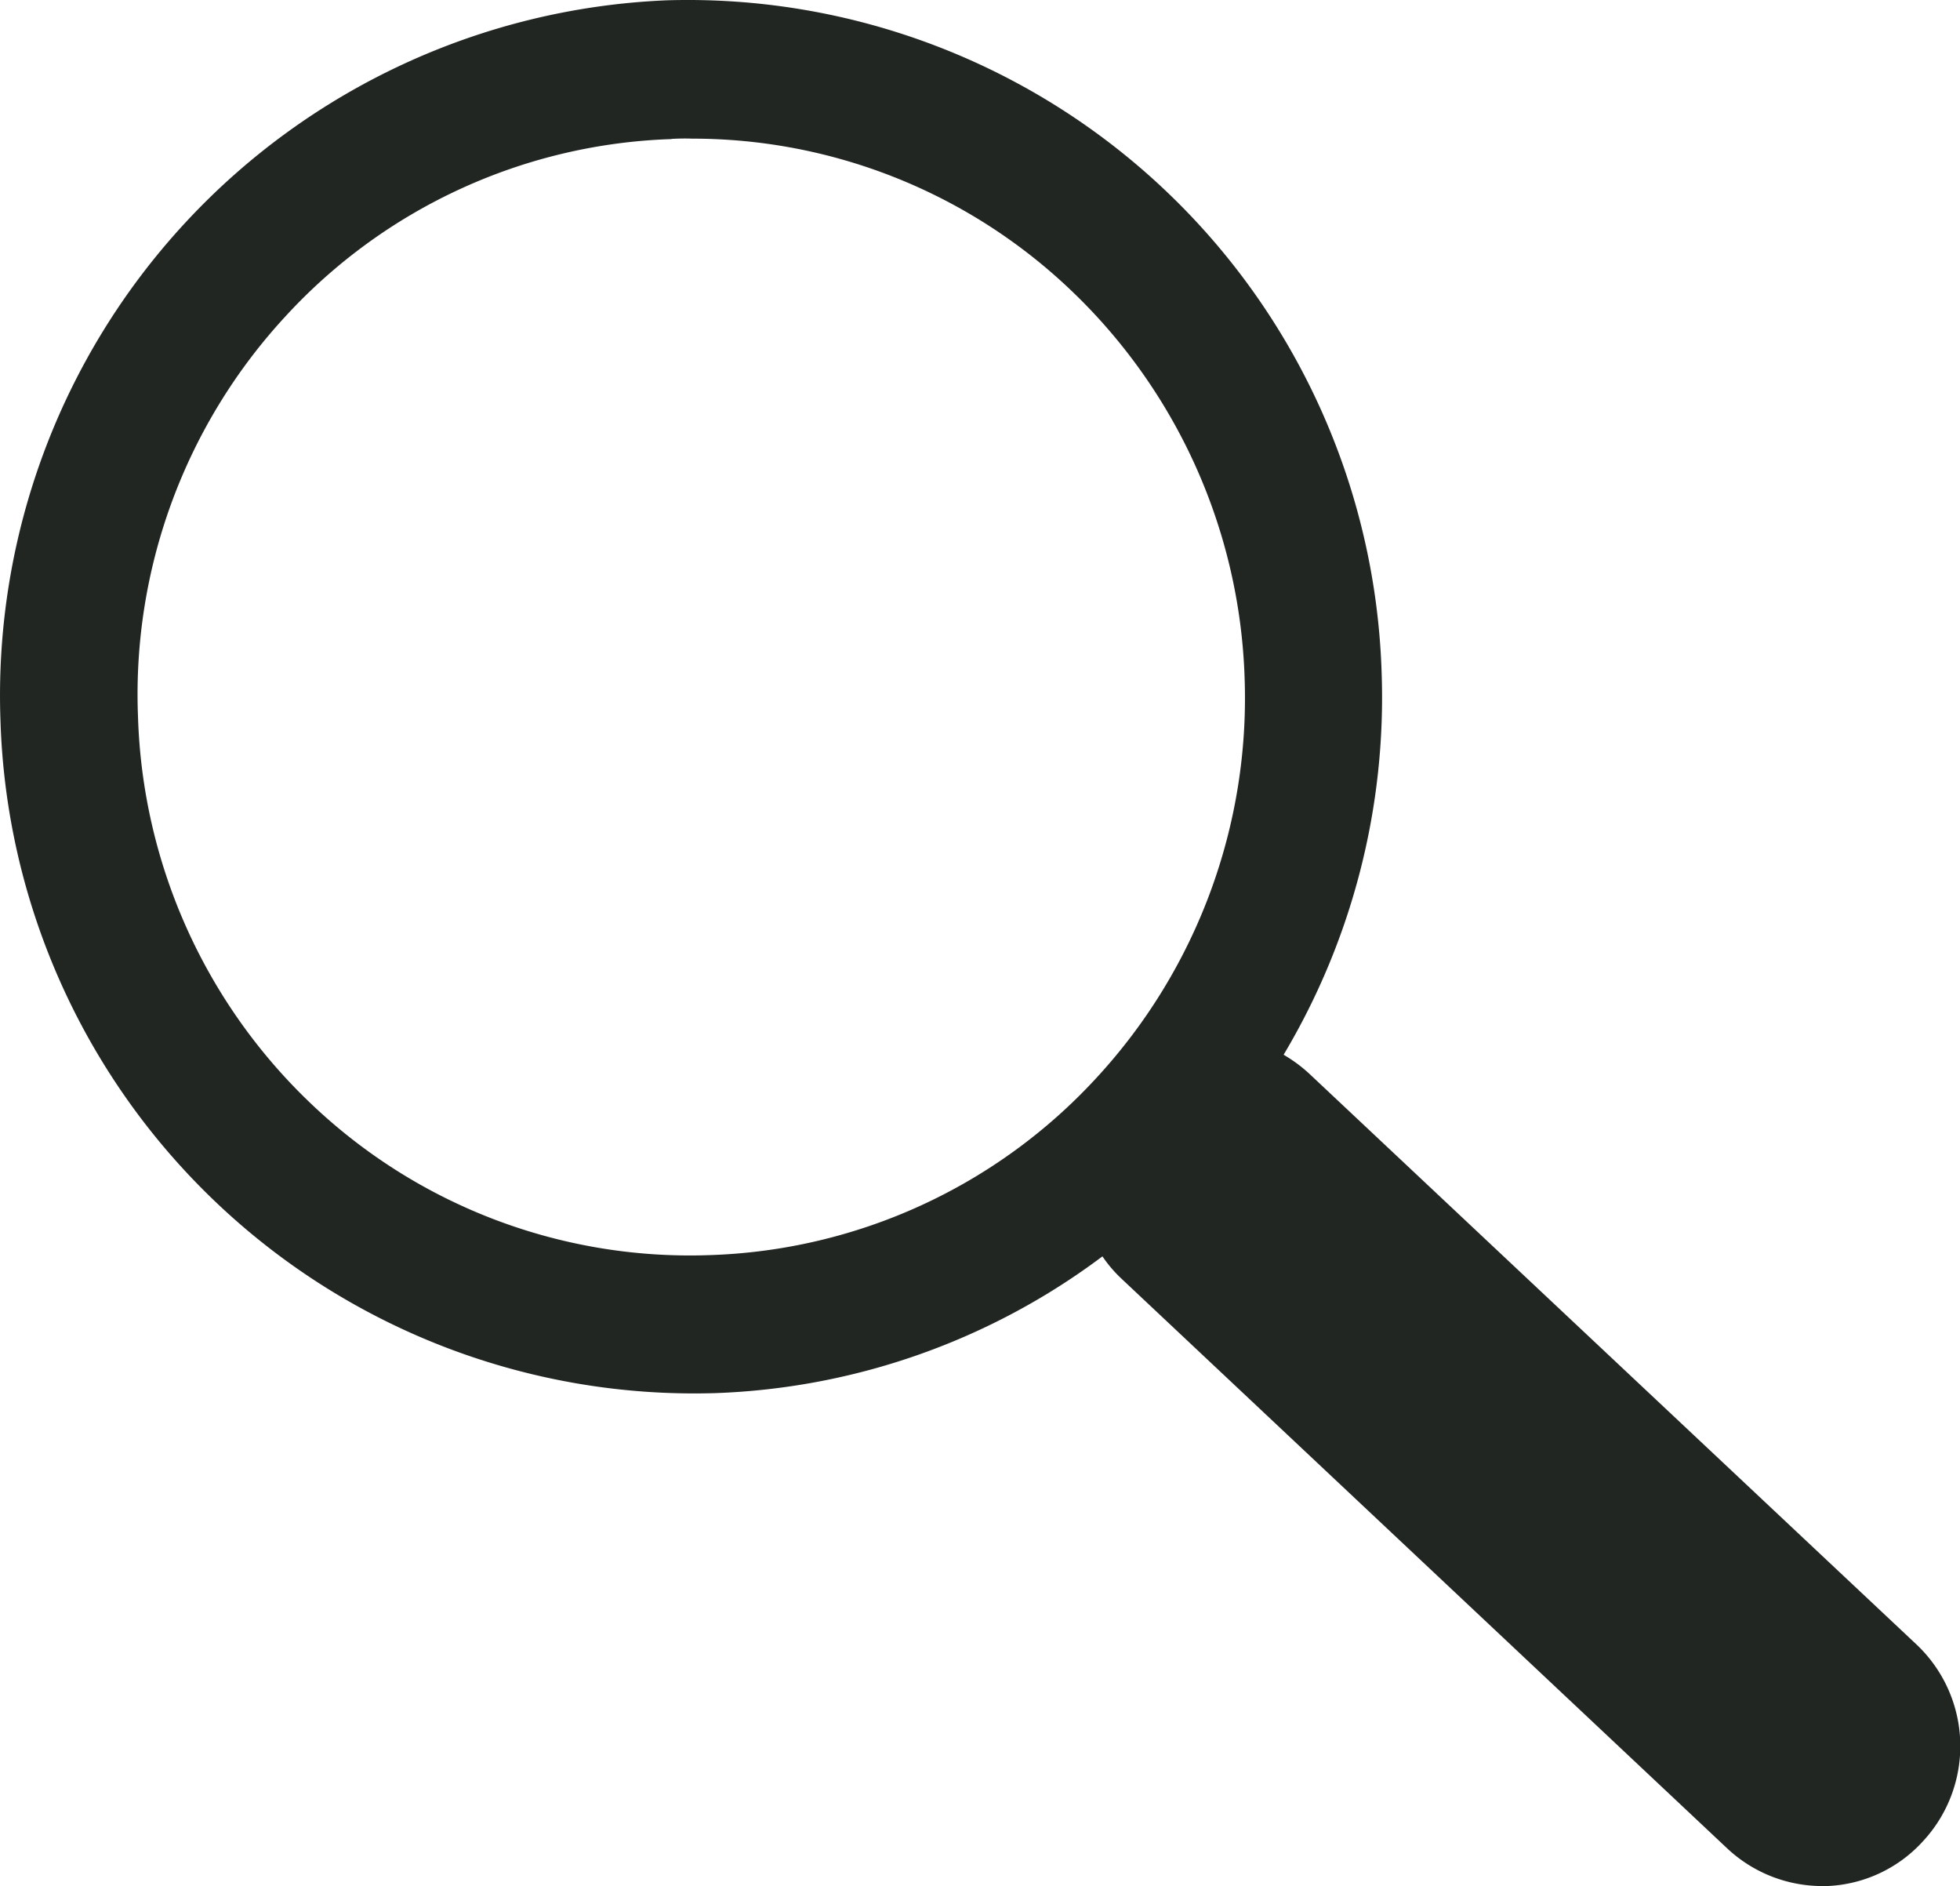 <svg xmlns="http://www.w3.org/2000/svg" width="32" height="30.787" viewBox="0 0 32 30.787">
  <path id="合体_49" data-name="合体 49" d="M11825.451-11885.579l-9.9-9.309a2.156,2.156,0,0,1-.3-.354,11.188,11.188,0,0,1-6.32,2.232,11.333,11.333,0,0,1-11.671-10.967,11.357,11.357,0,0,1,10.88-11.767,11.334,11.334,0,0,1,11.669,10.967,11.382,11.382,0,0,1-1.6,6.244,2.37,2.37,0,0,1,.425.315l9.908,9.311a2.282,2.282,0,0,1,.106,3.211,2.236,2.236,0,0,1-1.568.732H11827A2.273,2.273,0,0,1,11825.451-11885.579Zm-17.233-27.9a8.951,8.951,0,0,0-6.3,2.888,9.088,9.088,0,0,0-2.413,6.538,9.1,9.1,0,0,0,2.862,6.354,8.961,8.961,0,0,0,6.482,2.436,8.965,8.965,0,0,0,6.3-2.888,9.136,9.136,0,0,0,2.423-6.538,9.144,9.144,0,0,0-2.871-6.356,8.954,8.954,0,0,0-6.149-2.441C11808.439-11913.49,11808.329-11913.488,11808.218-11913.482Z" transform="translate(-11797.252 11915.749)" fill="#222623"/>
</svg>
